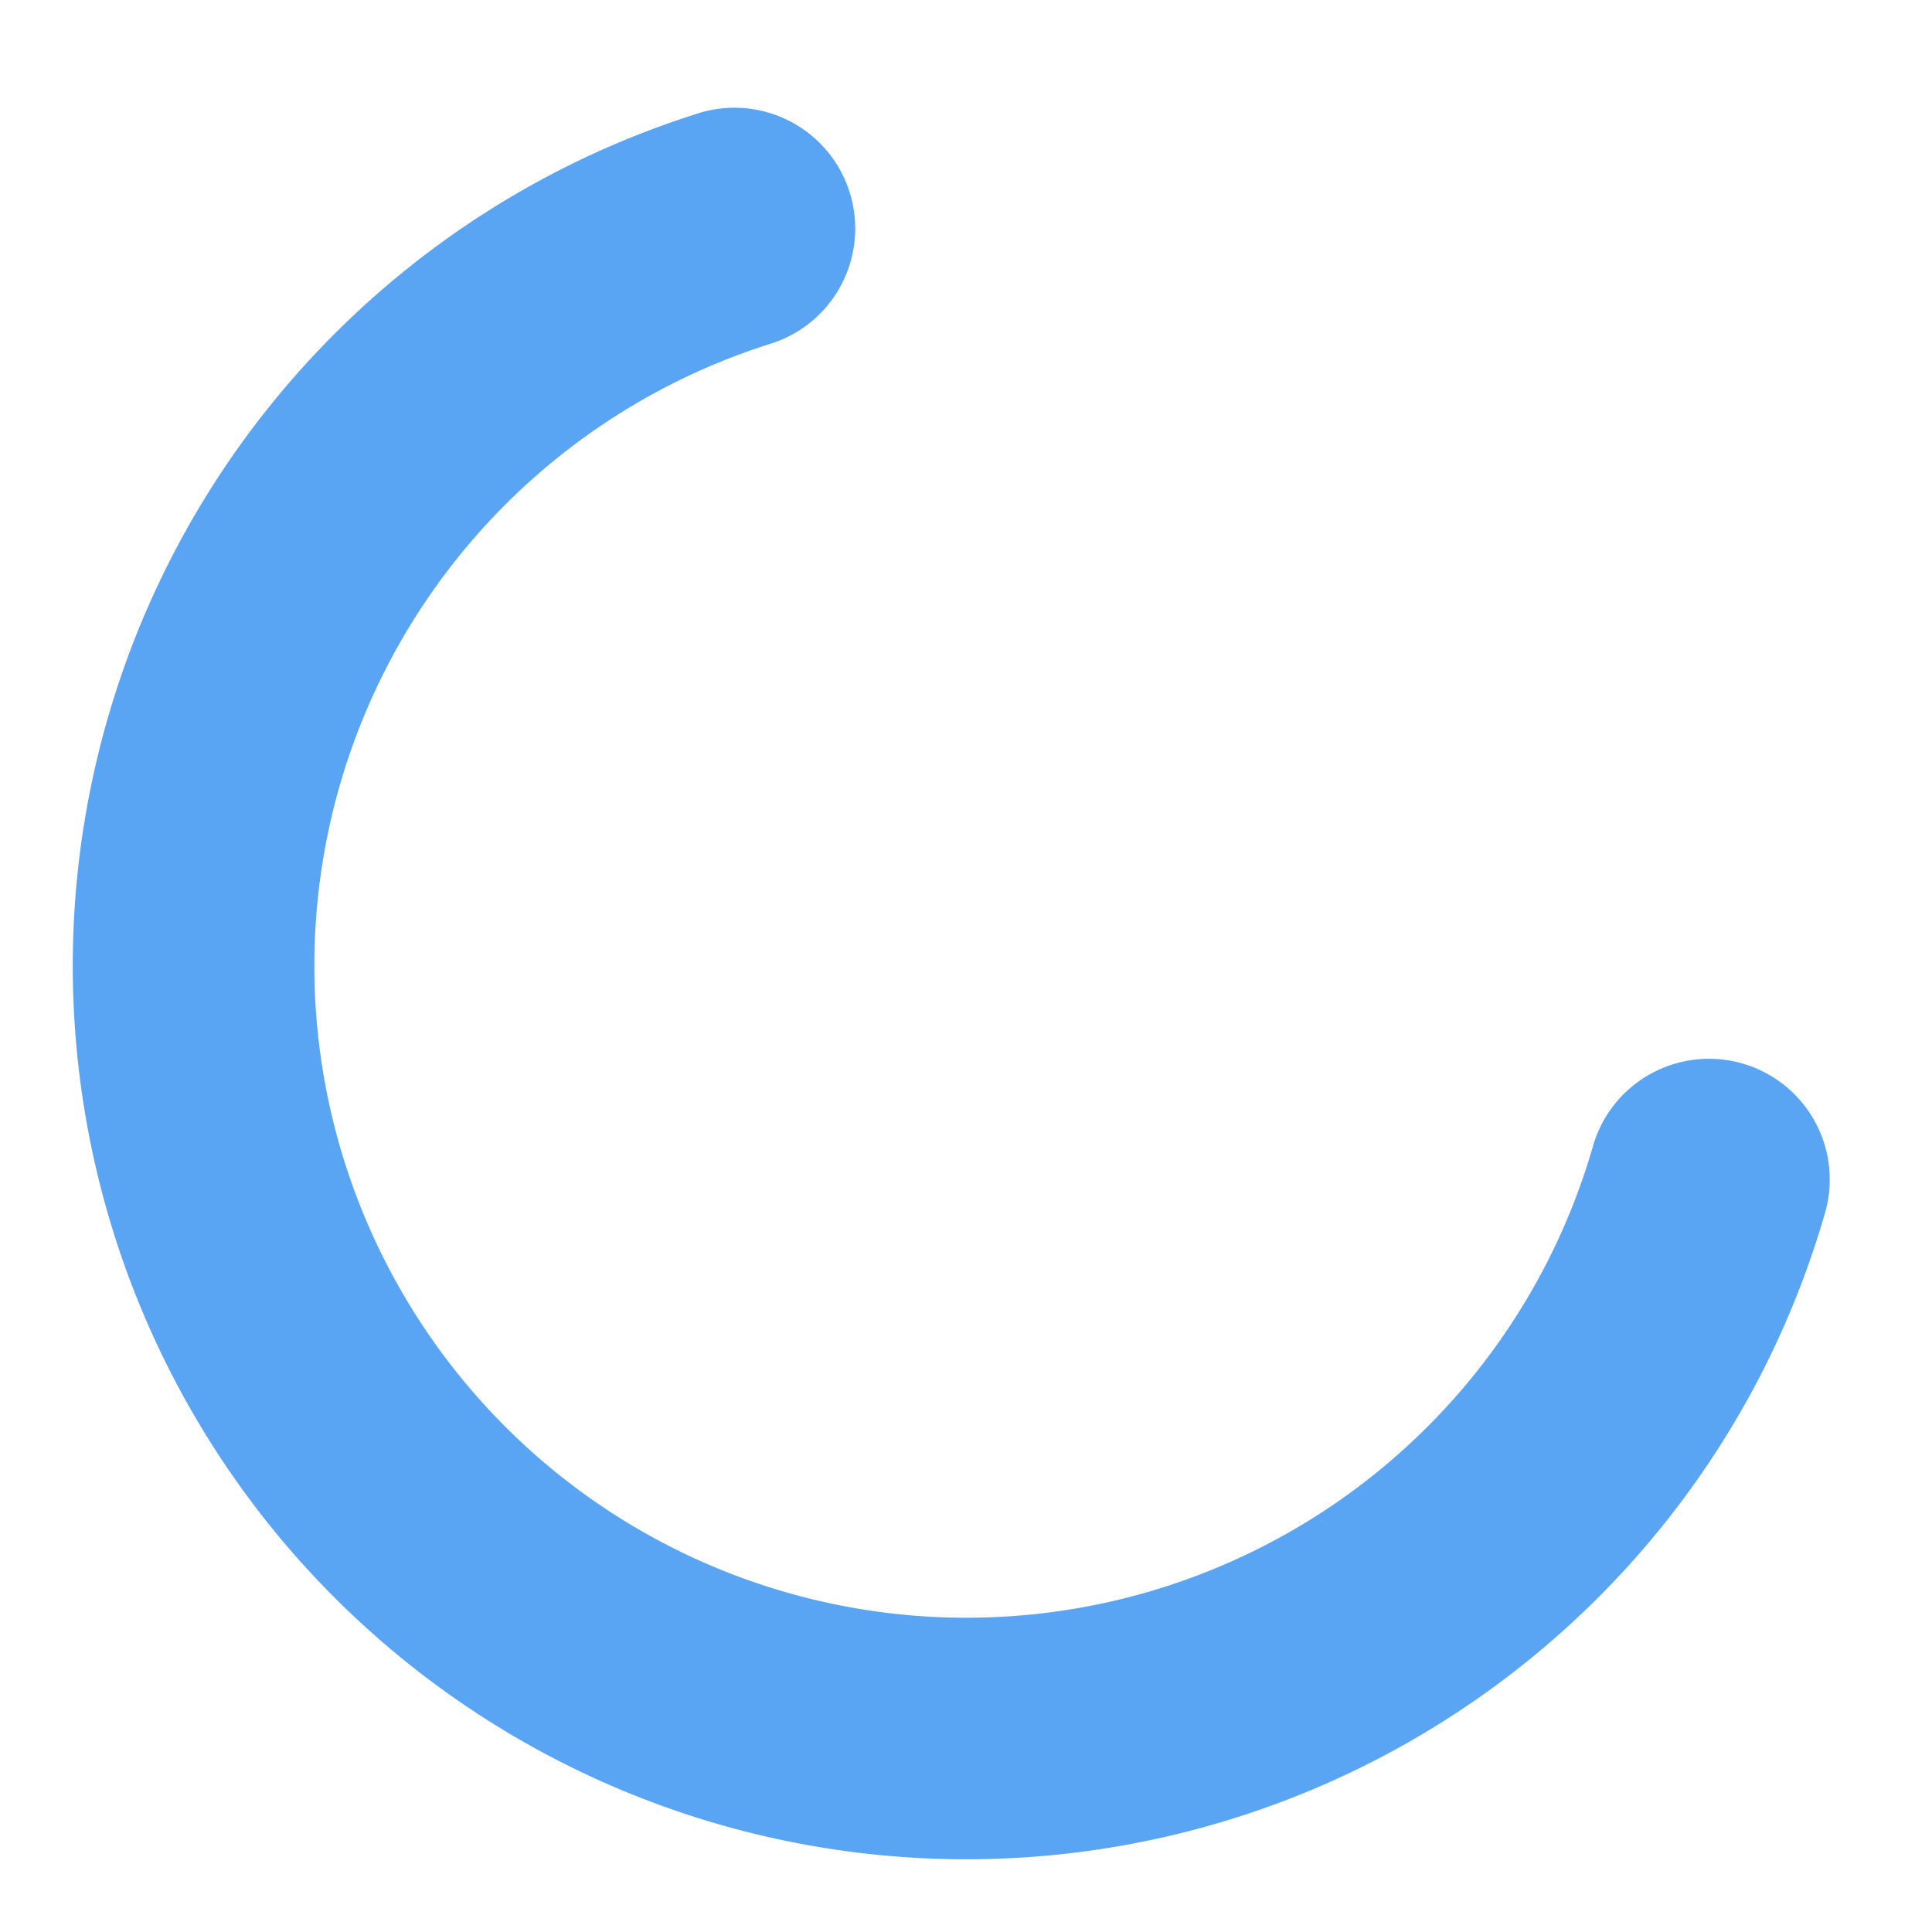 <svg version="1.1" xmlns="http://www.w3.org/2000/svg" xmlns:xlink="http://www.w3.org/1999/xlink" viewBox="0 0 20 20"><path d="M7.229 1.173a9.25 9.25 0 1 0 11.655 11.412 1.25 1.25 0 1 0-2.4-.698 6.75 6.75 0 1 1-8.506-8.329 1.25 1.25 0 1 0-.75-2.385z" fill="#59A5F4"/></svg>